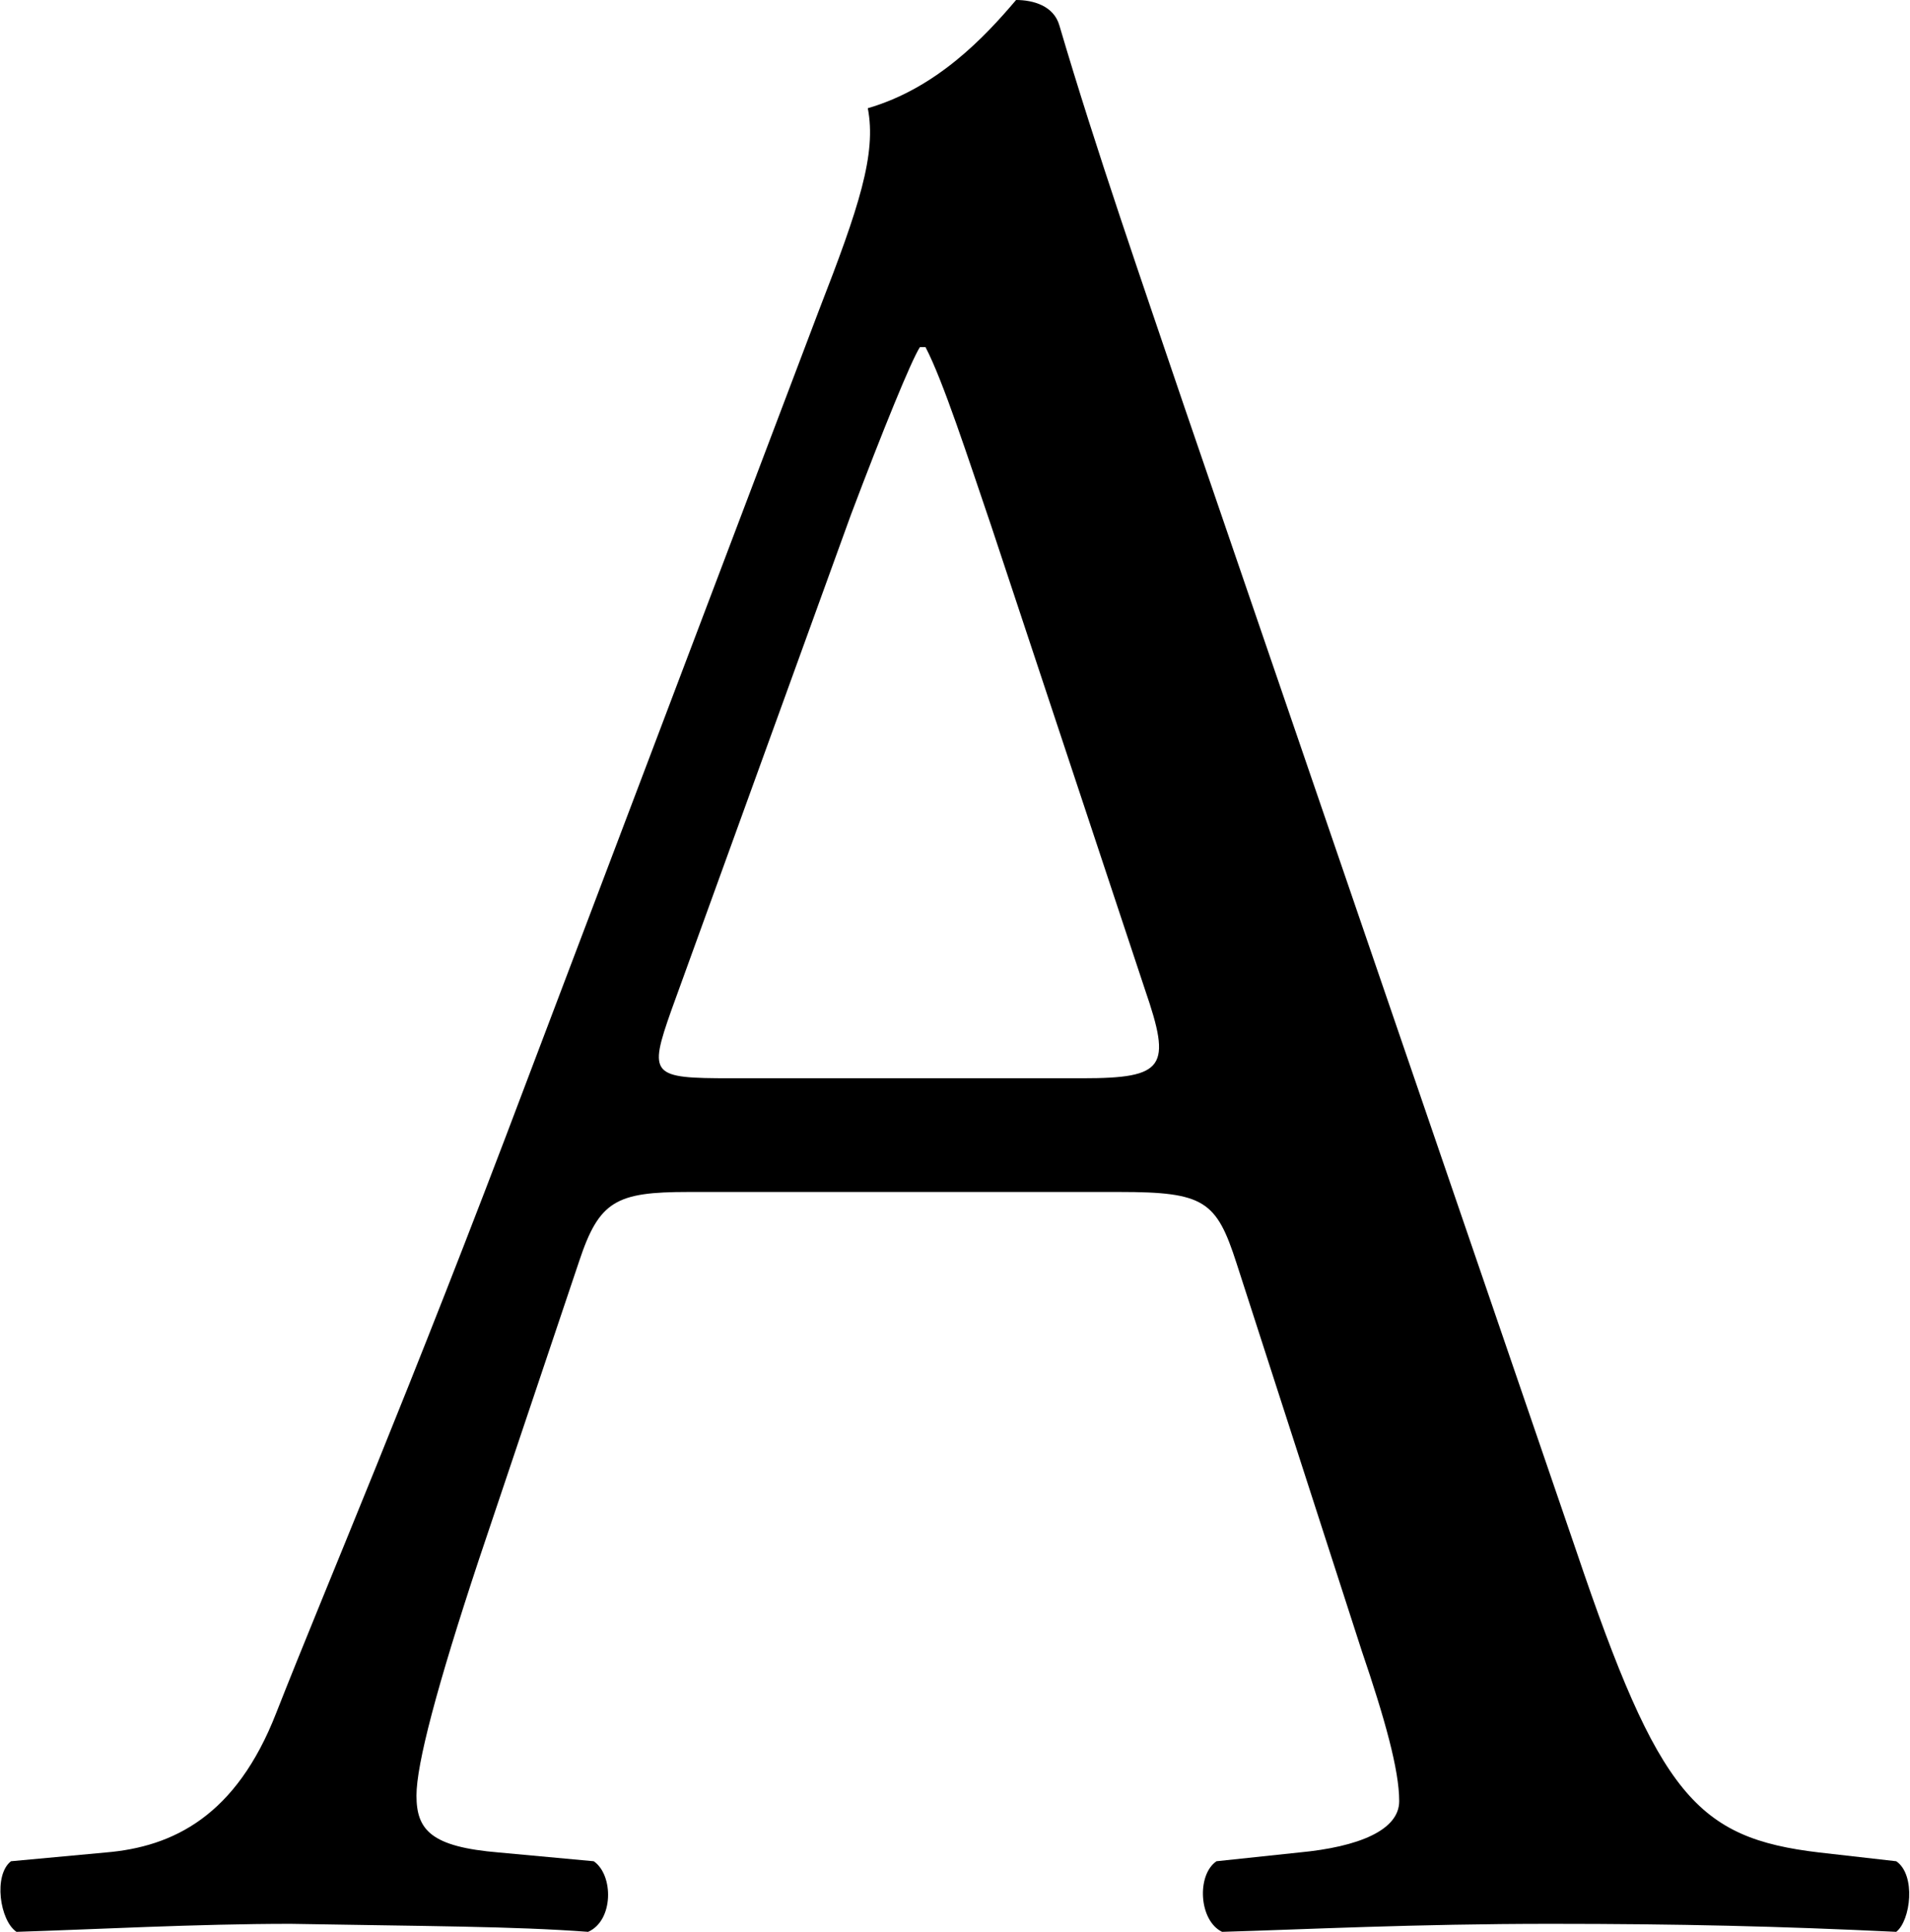 <svg version="1.2" xmlns="http://www.w3.org/2000/svg" viewBox="0 0 1529 1546" width="1529" height="1546">
	<title>APO_BIG copy-svg</title>
	<style>
		.s0 { fill: #000000 } 
	</style>
	<path id="Layer" fill-rule="evenodd" class="s0" d="m989.9 1011c-16.1-50-25.7-57.1-93.7-57.1h-345.2c-57.8 0-71.3 7.1-87.3 55.2l-80.2 238.6c-34 102.6-50.1 164.2-50.1 189.2 0 27.6 11.6 41.1 66.1 45.6l75.8 7c16 11 16 47.5-4.5 56.5-59.7-4.5-130.3-4.5-238.1-6.4-75.7 0-157.9 4.5-219.5 6.4-13.4-9-18.6-45.5-4.4-56.5l75.7-7c54.5-4.5 104.6-29.5 136.6-111.6 41.1-104.6 105.3-252.8 201.5-508.1l233-614.5c32-82.2 46.2-125.1 39.1-161.7 55.2-16 93.7-57.1 118.7-86.6 13.5 0 30.2 4.5 34.7 20.5 29.5 100.1 66 204.7 100.1 305.4l313.7 915.4c66.1 195.6 96.3 229.6 194.5 241.2l61.6 7c16 11 11.5 47.5 0 56.5-93.7-4.5-173.9-6.4-276.6-6.4-109.7 0-197 4.5-263.1 6.4-18.6-9-20.5-45.5-4.5-56.5l66.1-7c48.1-4.5 80.2-18 80.2-41.1 0-25-11.5-66-30.1-120.6zm-452.4-202.7c-18.6 52.6-16 54.6 47.5 54.6h281.7c66.1 0 71.2-9 50-70.6l-123.2-371.4c-18.6-54.6-38.5-116.1-52.6-143.1h-4.5c-7 10.9-29.5 66.1-55.2 134.1z"/>
</svg>
